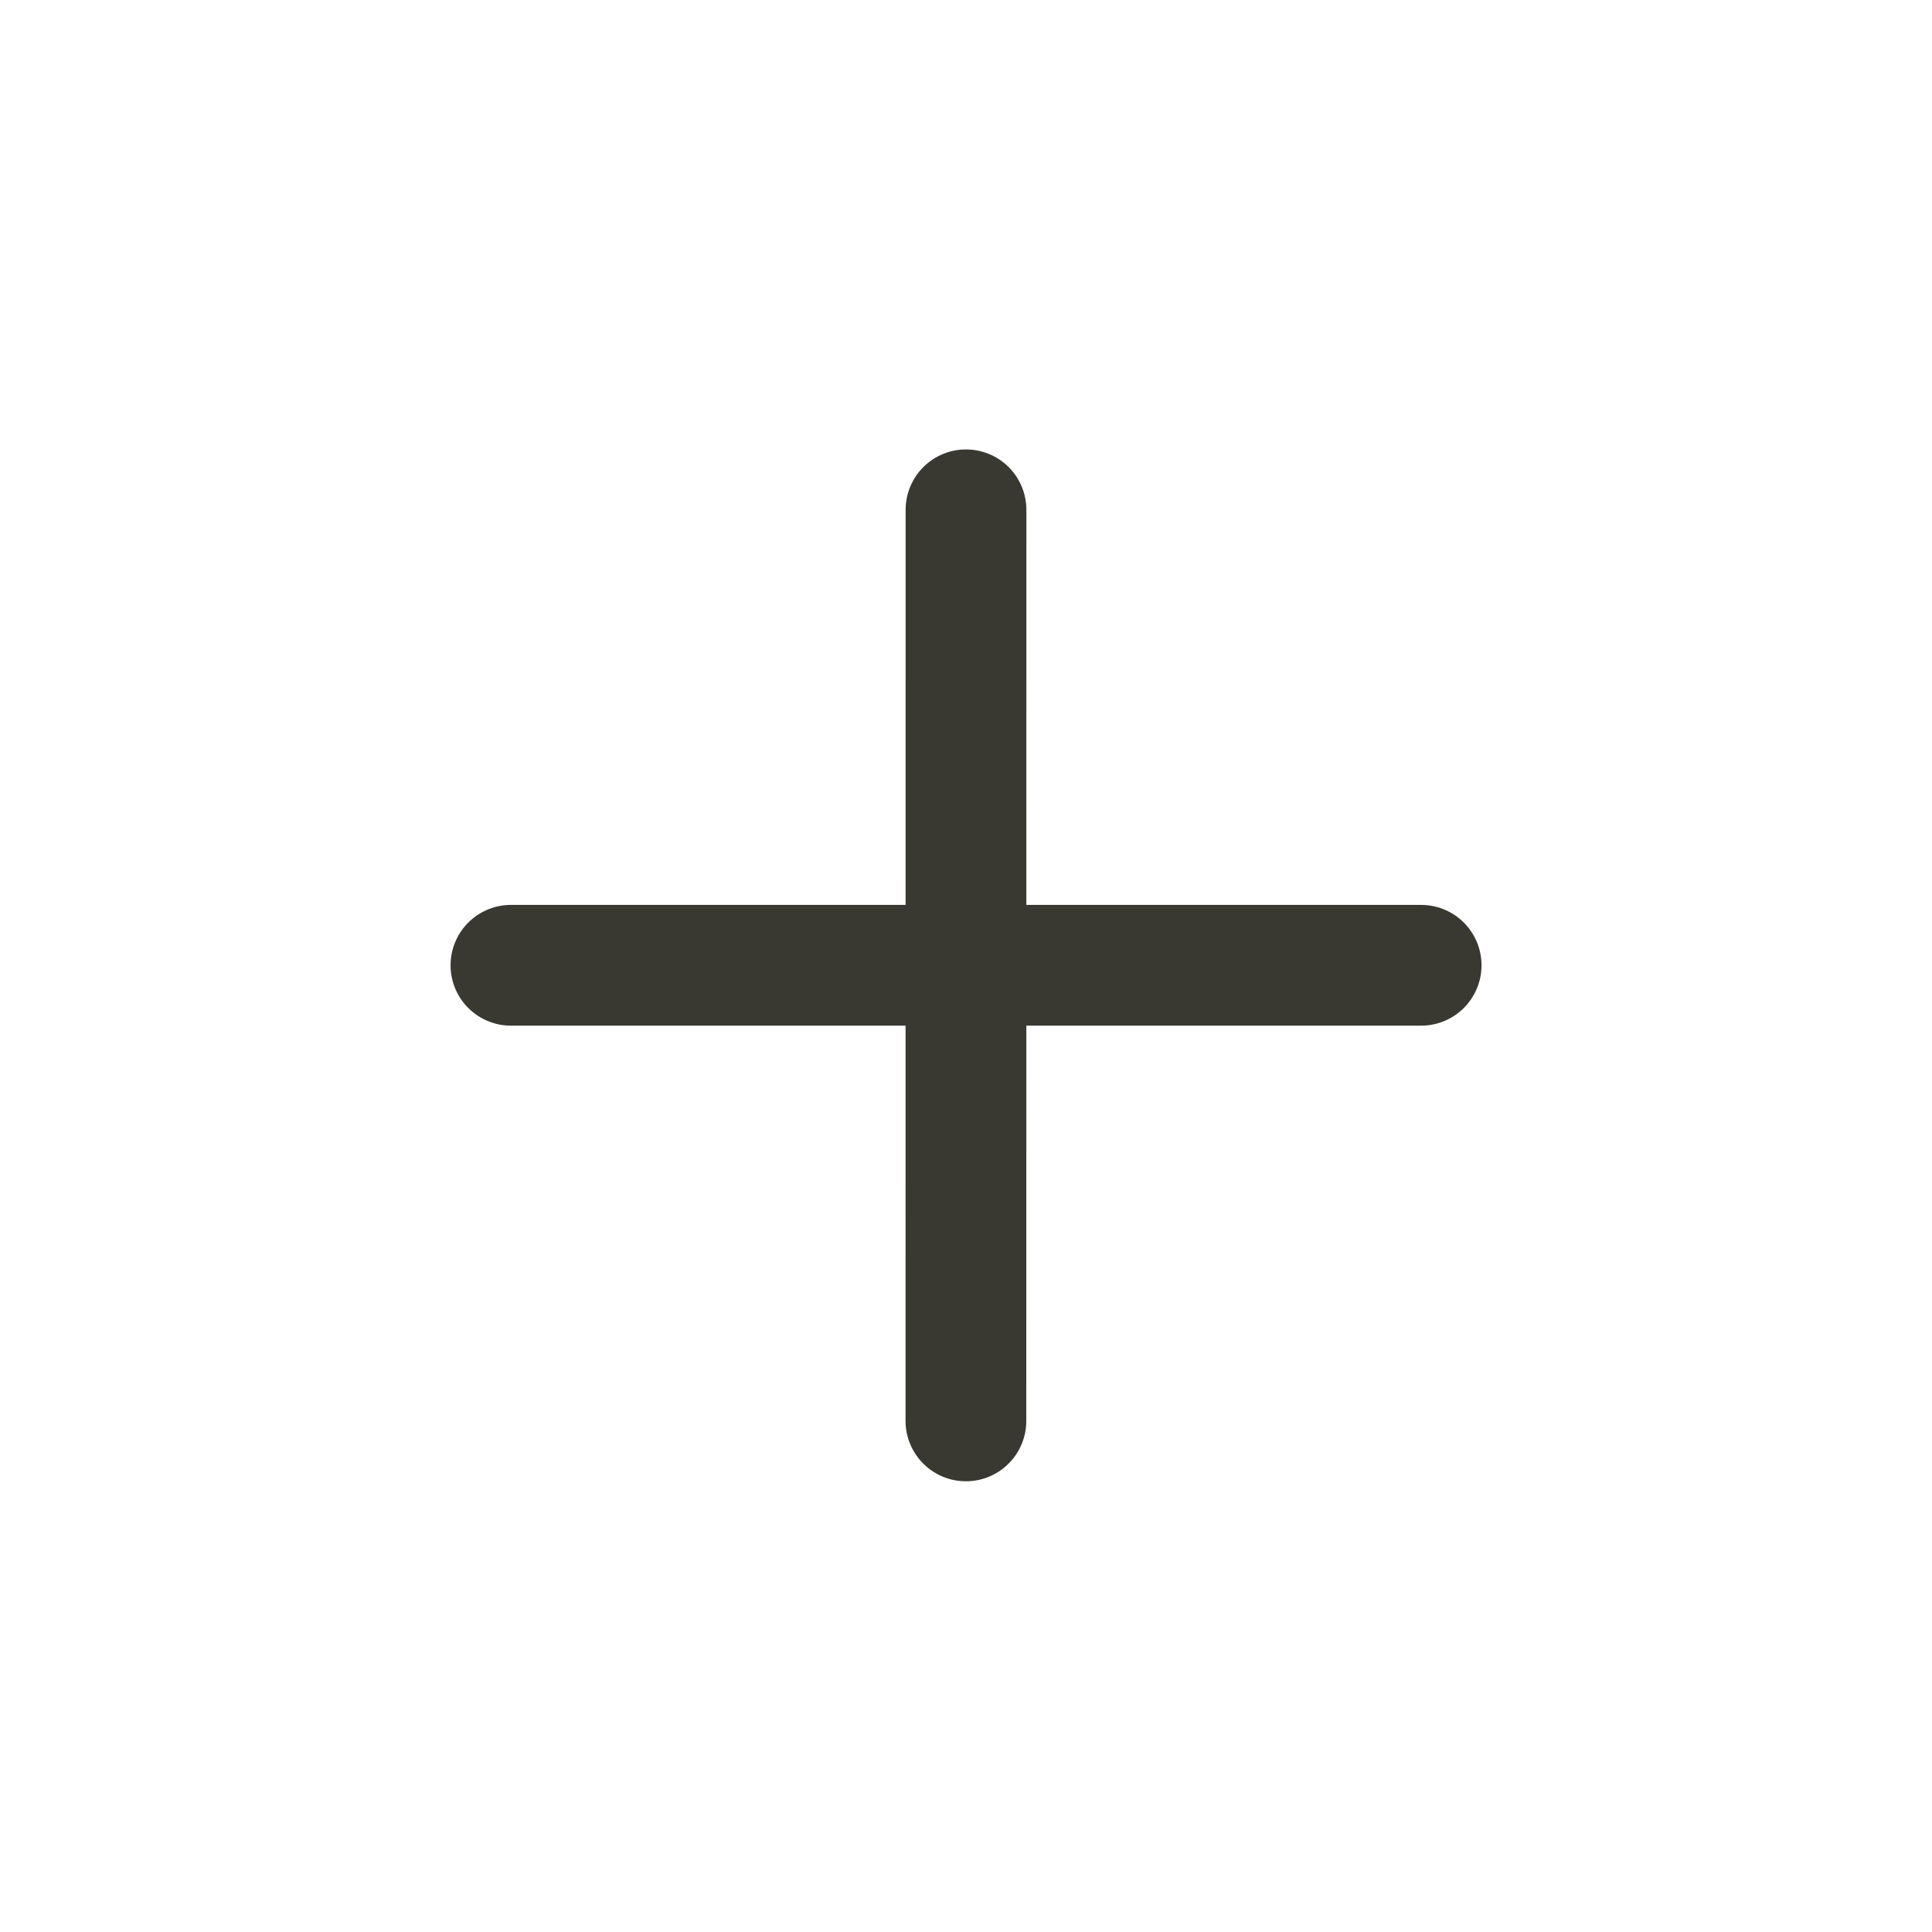 <svg width="24" height="24" viewBox="0 0 24 24" fill="none" xmlns="http://www.w3.org/2000/svg">
<path d="M17.654 11.991H6.347" stroke="#393931" stroke-width="1.5" stroke-linecap="round" stroke-linejoin="round"/>
<path d="M11.999 17.651L12 6.333" stroke="#393931" stroke-width="1.5" stroke-linecap="round" stroke-linejoin="round"/>
</svg>
